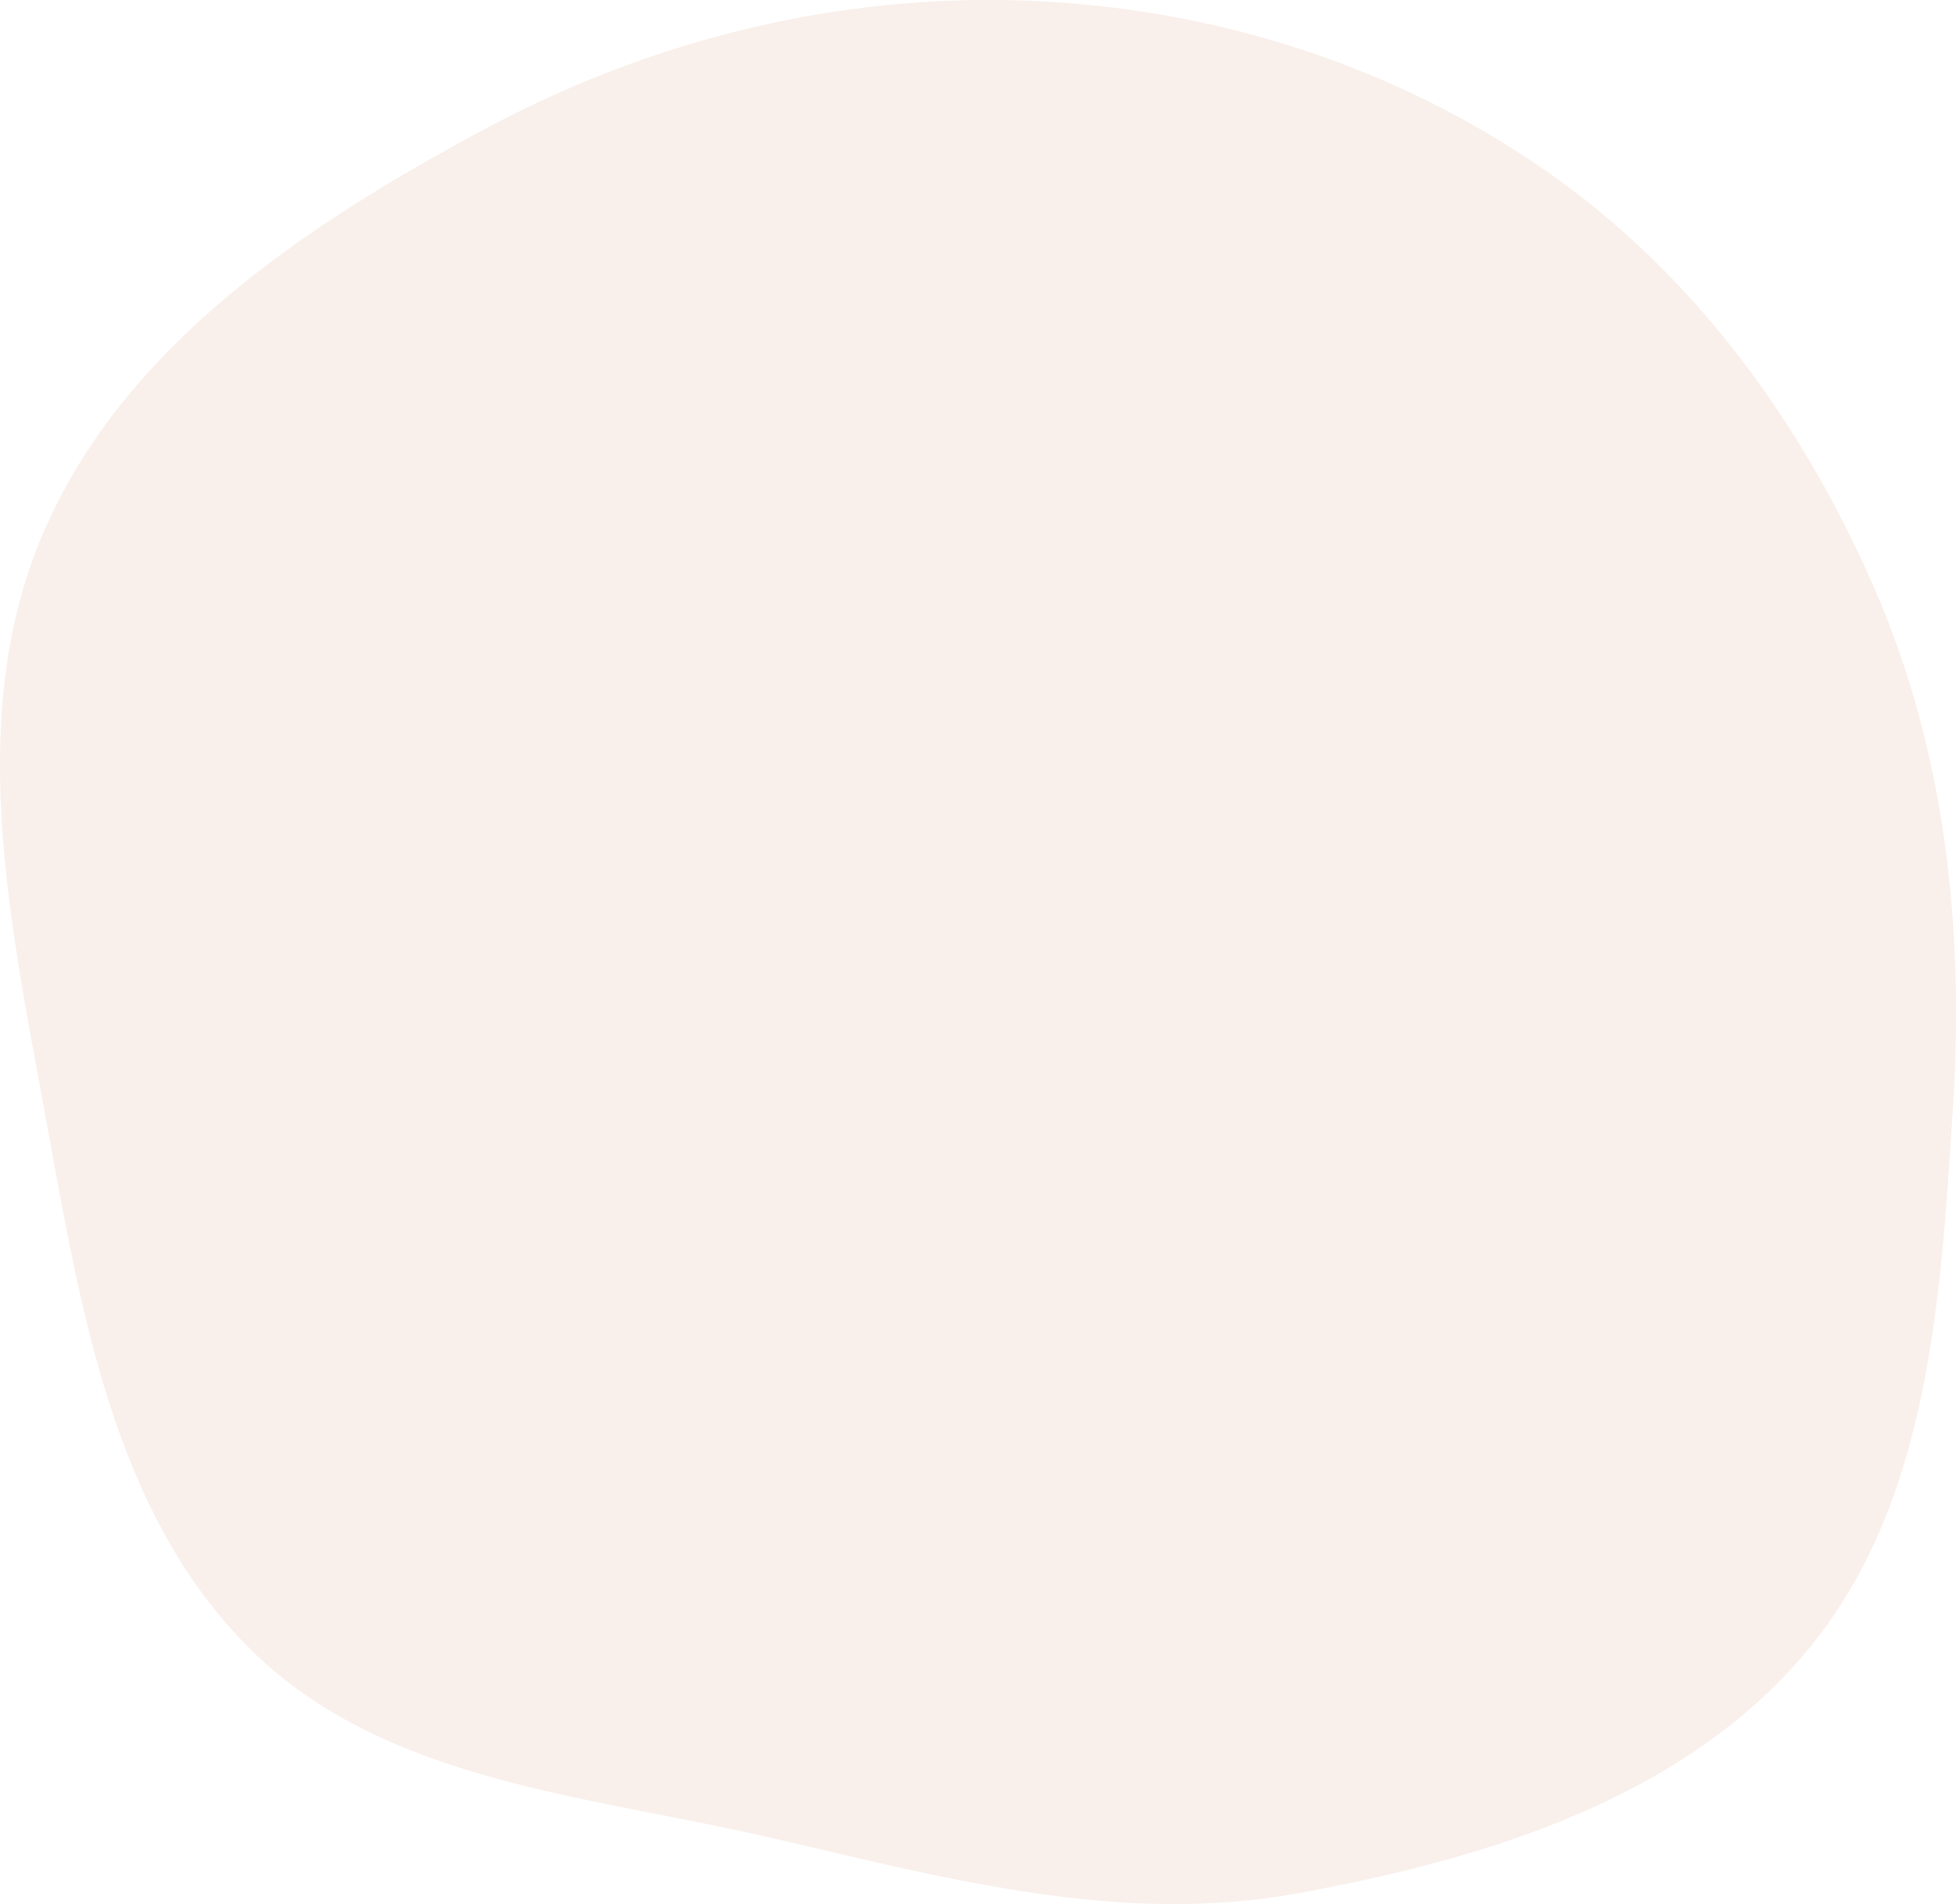<svg xmlns="http://www.w3.org/2000/svg" width="662.739" height="645.261" viewBox="0 0 662.739 645.261">
  <path id="Path_24225" data-name="Path 24225" d="M500,169.357c62.794,2.409,123.905,21.686,175.508,57.548,50.453,35.063,87.149,85.612,111.6,141.978,24.12,55.609,30.3,115.7,26.409,176.193-4.154,64.582-8.029,134.01-49.554,183.647-41.742,49.9-108.7,70.427-172.713,82.037-59.59,10.809-118.054-4.842-177.034-18.6-62.507-14.578-131.82-18.925-177.44-64.076-46.711-46.23-57.606-115.611-69.433-180.258-12.233-66.865-27.628-137.644-.1-199.793,27.637-62.387,88.26-102.655,148.376-134.935,56.8-30.5,119.955-46.214,184.379-43.743" transform="translate(-151.852 -169.104)" fill="#f1d8ce" opacity="0.4"/>
</svg>
